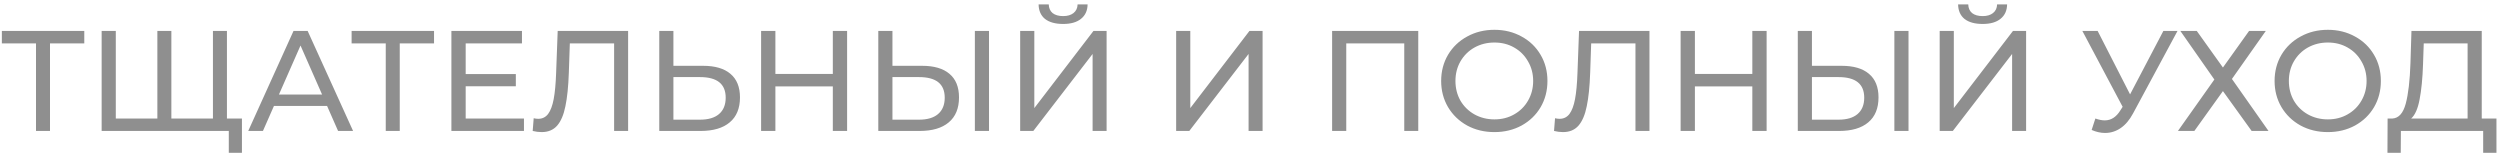 <?xml version="1.0" encoding="UTF-8"?> <svg xmlns="http://www.w3.org/2000/svg" width="420" height="26" viewBox="0 0 420 26" fill="none"> <path d="M14.16 7.288H8.4V22H6.048V7.288H0.312V5.2H14.16V7.288ZM38.125 5.2V22H17.077V5.2H19.453V19.912H26.437V5.2H28.789V19.912H35.773V5.2H38.125ZM40.645 19.912V25.672H38.437V22H35.725V19.912H40.645ZM54.95 17.8H46.022L44.174 22H41.702L49.31 5.2H51.686L59.318 22H56.798L54.95 17.8ZM54.11 15.88L50.486 7.648L46.862 15.88H54.11ZM72.918 7.288H67.158V22H64.806V7.288H59.07V5.2H72.918V7.288ZM88.027 19.912V22H75.835V5.2H87.691V7.288H78.235V12.448H86.659V14.488H78.235V19.912H88.027ZM105.524 5.2V22H103.172V7.288H95.732L95.564 12.208C95.484 14.528 95.292 16.408 94.988 17.848C94.7 19.288 94.236 20.376 93.596 21.112C92.956 21.832 92.092 22.192 91.004 22.192C90.508 22.192 90.004 22.128 89.492 22L89.66 19.864C89.916 19.928 90.172 19.96 90.428 19.96C91.116 19.96 91.668 19.688 92.084 19.144C92.5 18.584 92.812 17.752 93.02 16.648C93.228 15.544 93.364 14.088 93.428 12.28L93.692 5.2H105.524ZM118.125 11.056C120.125 11.056 121.653 11.504 122.709 12.4C123.781 13.296 124.317 14.616 124.317 16.36C124.317 18.2 123.741 19.6 122.589 20.56C121.453 21.52 119.821 22 117.693 22H110.757V5.2H113.133V11.056H118.125ZM117.597 20.104C118.989 20.104 120.053 19.792 120.789 19.168C121.541 18.528 121.917 17.608 121.917 16.408C121.917 14.104 120.477 12.952 117.597 12.952H113.133V20.104H117.597ZM142.314 5.2V22H139.914V14.512H130.266V22H127.866V5.2H130.266V12.424H139.914V5.2H142.314ZM154.922 11.056C156.922 11.056 158.45 11.504 159.506 12.4C160.578 13.296 161.114 14.616 161.114 16.36C161.114 18.2 160.538 19.6 159.386 20.56C158.25 21.52 156.618 22 154.49 22H147.554V5.2H149.93V11.056H154.922ZM154.394 20.104C155.786 20.104 156.85 19.792 157.586 19.168C158.338 18.528 158.714 17.608 158.714 16.408C158.714 14.104 157.274 12.952 154.394 12.952H149.93V20.104H154.394ZM163.778 5.2H166.154V22H163.778V5.2ZM171.389 5.2H173.765V18.16L183.701 5.2H185.909V22H183.557V9.064L173.597 22H171.389V5.2ZM178.613 4.024C177.301 4.024 176.285 3.744 175.565 3.184C174.861 2.608 174.501 1.792 174.485 0.736H176.189C176.205 1.36 176.421 1.848 176.837 2.2C177.269 2.536 177.861 2.704 178.613 2.704C179.333 2.704 179.909 2.536 180.341 2.2C180.789 1.848 181.021 1.36 181.037 0.736H182.717C182.701 1.776 182.333 2.584 181.613 3.16C180.909 3.736 179.909 4.024 178.613 4.024ZM197.593 5.2H199.969V18.16L209.905 5.2H212.113V22H209.761V9.064L199.801 22H197.593V5.2ZM238.268 5.2V22H235.916V7.288H226.172V22H223.796V5.2H238.268ZM251.067 22.192C249.371 22.192 247.843 21.824 246.483 21.088C245.123 20.336 244.051 19.304 243.267 17.992C242.499 16.68 242.115 15.216 242.115 13.6C242.115 11.984 242.499 10.52 243.267 9.208C244.051 7.896 245.123 6.872 246.483 6.136C247.843 5.384 249.371 5.008 251.067 5.008C252.747 5.008 254.267 5.384 255.627 6.136C256.987 6.872 258.051 7.896 258.819 9.208C259.587 10.504 259.971 11.968 259.971 13.6C259.971 15.232 259.587 16.704 258.819 18.016C258.051 19.312 256.987 20.336 255.627 21.088C254.267 21.824 252.747 22.192 251.067 22.192ZM251.067 20.056C252.299 20.056 253.403 19.776 254.379 19.216C255.371 18.656 256.147 17.888 256.707 16.912C257.283 15.92 257.571 14.816 257.571 13.6C257.571 12.384 257.283 11.288 256.707 10.312C256.147 9.32 255.371 8.544 254.379 7.984C253.403 7.424 252.299 7.144 251.067 7.144C249.835 7.144 248.715 7.424 247.707 7.984C246.715 8.544 245.931 9.32 245.355 10.312C244.795 11.288 244.515 12.384 244.515 13.6C244.515 14.816 244.795 15.92 245.355 16.912C245.931 17.888 246.715 18.656 247.707 19.216C248.715 19.776 249.835 20.056 251.067 20.056ZM277.11 5.2V22H274.758V7.288H267.318L267.15 12.208C267.07 14.528 266.878 16.408 266.574 17.848C266.286 19.288 265.822 20.376 265.182 21.112C264.542 21.832 263.678 22.192 262.59 22.192C262.094 22.192 261.59 22.128 261.078 22L261.246 19.864C261.502 19.928 261.758 19.96 262.014 19.96C262.702 19.96 263.254 19.688 263.67 19.144C264.086 18.584 264.398 17.752 264.606 16.648C264.814 15.544 264.95 14.088 265.014 12.28L265.278 5.2H277.11ZM296.791 5.2V22H294.391V14.512H284.743V22H282.343V5.2H284.743V12.424H294.391V5.2H296.791ZM309.398 11.056C311.398 11.056 312.926 11.504 313.982 12.4C315.054 13.296 315.59 14.616 315.59 16.36C315.59 18.2 315.014 19.6 313.862 20.56C312.726 21.52 311.094 22 308.966 22H302.03V5.2H304.406V11.056H309.398ZM308.87 20.104C310.262 20.104 311.326 19.792 312.062 19.168C312.814 18.528 313.19 17.608 313.19 16.408C313.19 14.104 311.75 12.952 308.87 12.952H304.406V20.104H308.87ZM318.254 5.2H320.63V22H318.254V5.2ZM325.866 5.2H328.242V18.16L338.178 5.2H340.386V22H338.034V9.064L328.074 22H325.866V5.2ZM333.09 4.024C331.778 4.024 330.762 3.744 330.042 3.184C329.338 2.608 328.978 1.792 328.962 0.736H330.666C330.682 1.36 330.898 1.848 331.314 2.2C331.746 2.536 332.338 2.704 333.09 2.704C333.81 2.704 334.386 2.536 334.818 2.2C335.266 1.848 335.498 1.36 335.514 0.736H337.194C337.178 1.776 336.81 2.584 336.09 3.16C335.386 3.736 334.386 4.024 333.09 4.024ZM365.821 5.2L358.357 19.048C357.765 20.152 357.069 20.976 356.269 21.52C355.469 22.064 354.597 22.336 353.653 22.336C352.917 22.336 352.165 22.168 351.397 21.832L352.021 19.912C352.613 20.12 353.141 20.224 353.605 20.224C354.661 20.224 355.533 19.664 356.221 18.544L356.605 17.944L349.837 5.2H352.405L357.853 15.856L363.445 5.2H365.821ZM369.06 5.2L373.452 11.344L377.844 5.2H380.652L374.964 13.264L381.108 22H378.276L373.452 15.304L368.652 22H365.892L372.012 13.36L366.3 5.2H369.06ZM391.082 22.192C389.386 22.192 387.858 21.824 386.498 21.088C385.138 20.336 384.066 19.304 383.282 17.992C382.514 16.68 382.13 15.216 382.13 13.6C382.13 11.984 382.514 10.52 383.282 9.208C384.066 7.896 385.138 6.872 386.498 6.136C387.858 5.384 389.386 5.008 391.082 5.008C392.762 5.008 394.282 5.384 395.642 6.136C397.002 6.872 398.066 7.896 398.834 9.208C399.602 10.504 399.986 11.968 399.986 13.6C399.986 15.232 399.602 16.704 398.834 18.016C398.066 19.312 397.002 20.336 395.642 21.088C394.282 21.824 392.762 22.192 391.082 22.192ZM391.082 20.056C392.314 20.056 393.418 19.776 394.394 19.216C395.386 18.656 396.162 17.888 396.722 16.912C397.298 15.92 397.586 14.816 397.586 13.6C397.586 12.384 397.298 11.288 396.722 10.312C396.162 9.32 395.386 8.544 394.394 7.984C393.418 7.424 392.314 7.144 391.082 7.144C389.85 7.144 388.73 7.424 387.722 7.984C386.73 8.544 385.946 9.32 385.37 10.312C384.81 11.288 384.53 12.384 384.53 13.6C384.53 14.816 384.81 15.92 385.37 16.912C385.946 17.888 386.73 18.656 387.722 19.216C388.73 19.776 389.85 20.056 391.082 20.056ZM419.405 19.912V25.672H417.173V22H403.349L403.325 25.672H401.093L401.117 19.912H401.933C402.989 19.848 403.733 19.016 404.165 17.416C404.597 15.8 404.861 13.528 404.957 10.6L405.125 5.2H416.933V19.912H419.405ZM407.069 10.816C406.989 13.184 406.797 15.144 406.493 16.696C406.205 18.248 405.733 19.32 405.077 19.912H414.557V7.288H407.189L407.069 10.816Z" fill="#8F8F8F"></path> </svg> 